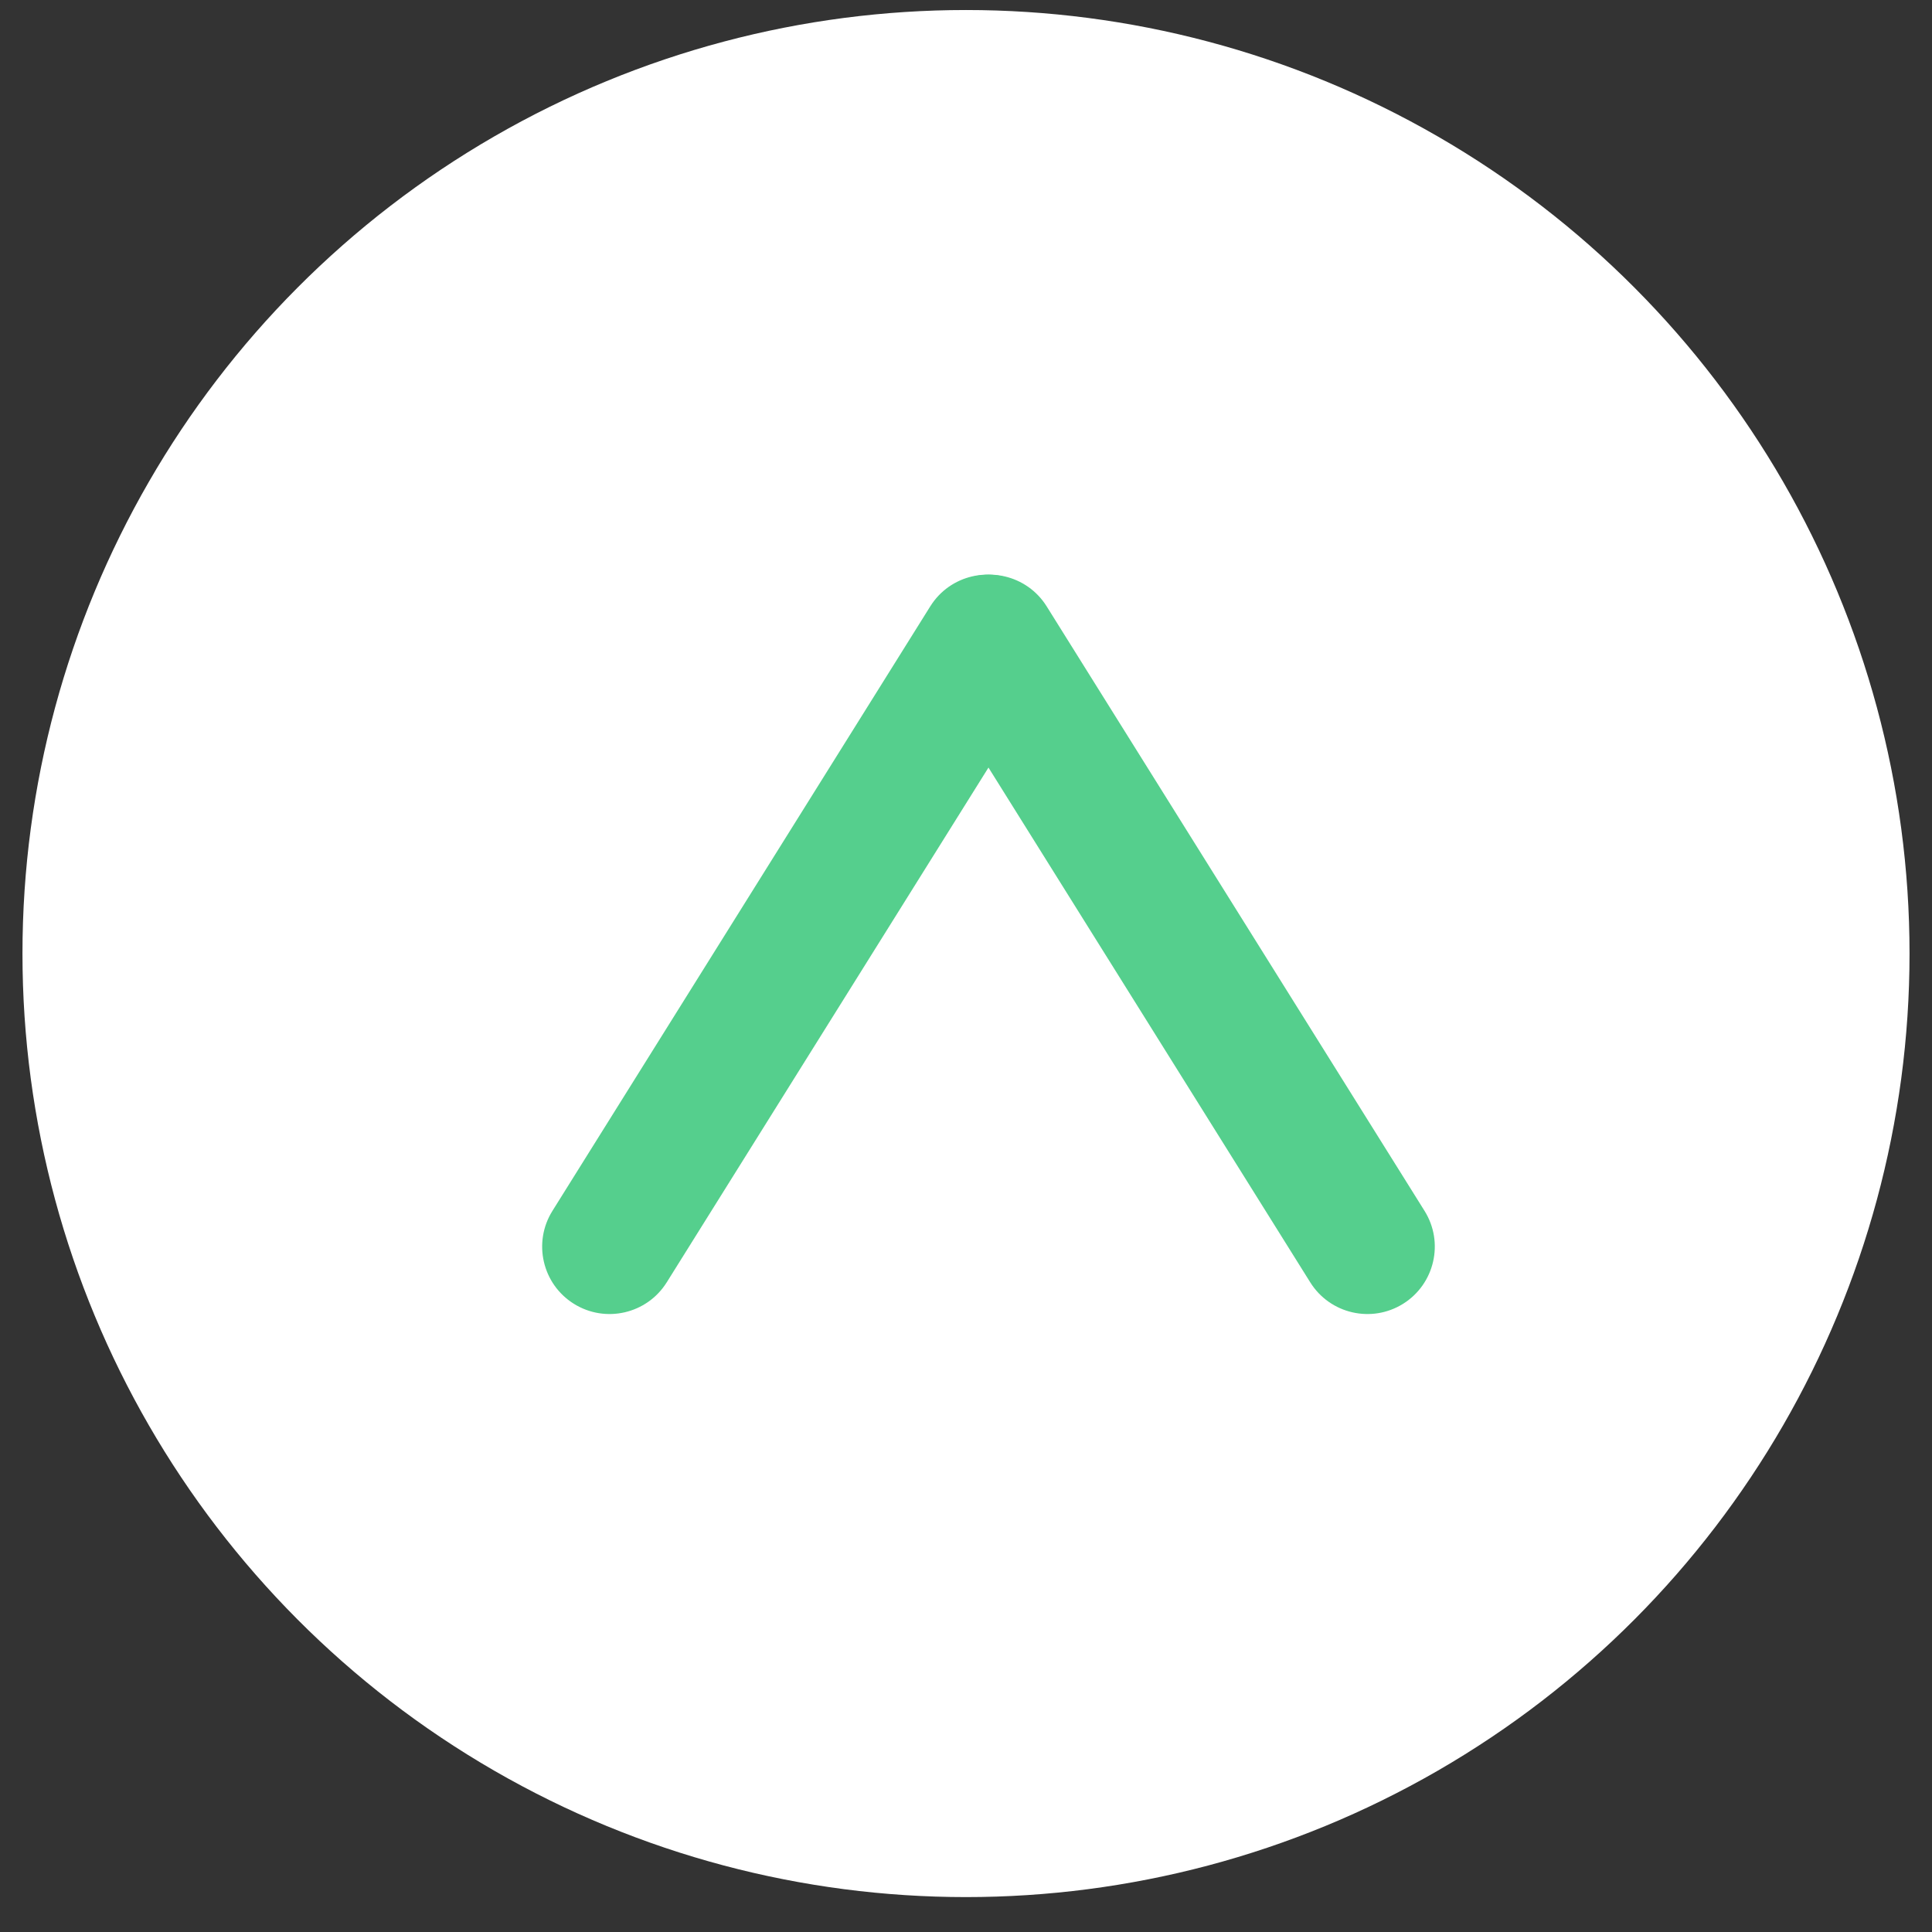 <svg width="43" height="43" viewBox="0 0 43 43" fill="none" xmlns="http://www.w3.org/2000/svg">
<rect x="0" y="0" width="43" height="43" fill="#333333" stroke="none"/>
<circle cx="21.5" cy="21.223" r="21" fill="white"/>
<path fill-rule="evenodd" clip-rule="evenodd" d="M22.772 13.018C23.474 13.457 23.688 14.382 23.249 15.085L14.839 28.541C14.4 29.243 13.475 29.457 12.772 29.018C12.069 28.579 11.856 27.653 12.295 26.951L20.705 13.495C21.144 12.792 22.069 12.579 22.772 13.018Z" fill="#55CF8D"/>
<path fill-rule="evenodd" clip-rule="evenodd" d="M31.229 29.018C30.526 29.457 29.601 29.243 29.162 28.541L20.751 15.085C20.312 14.383 20.525 13.458 21.228 13.018C21.93 12.579 22.856 12.793 23.295 13.495L31.706 26.951C32.145 27.653 31.931 28.578 31.229 29.018Z" fill="#55CF8D"/>
</svg>
